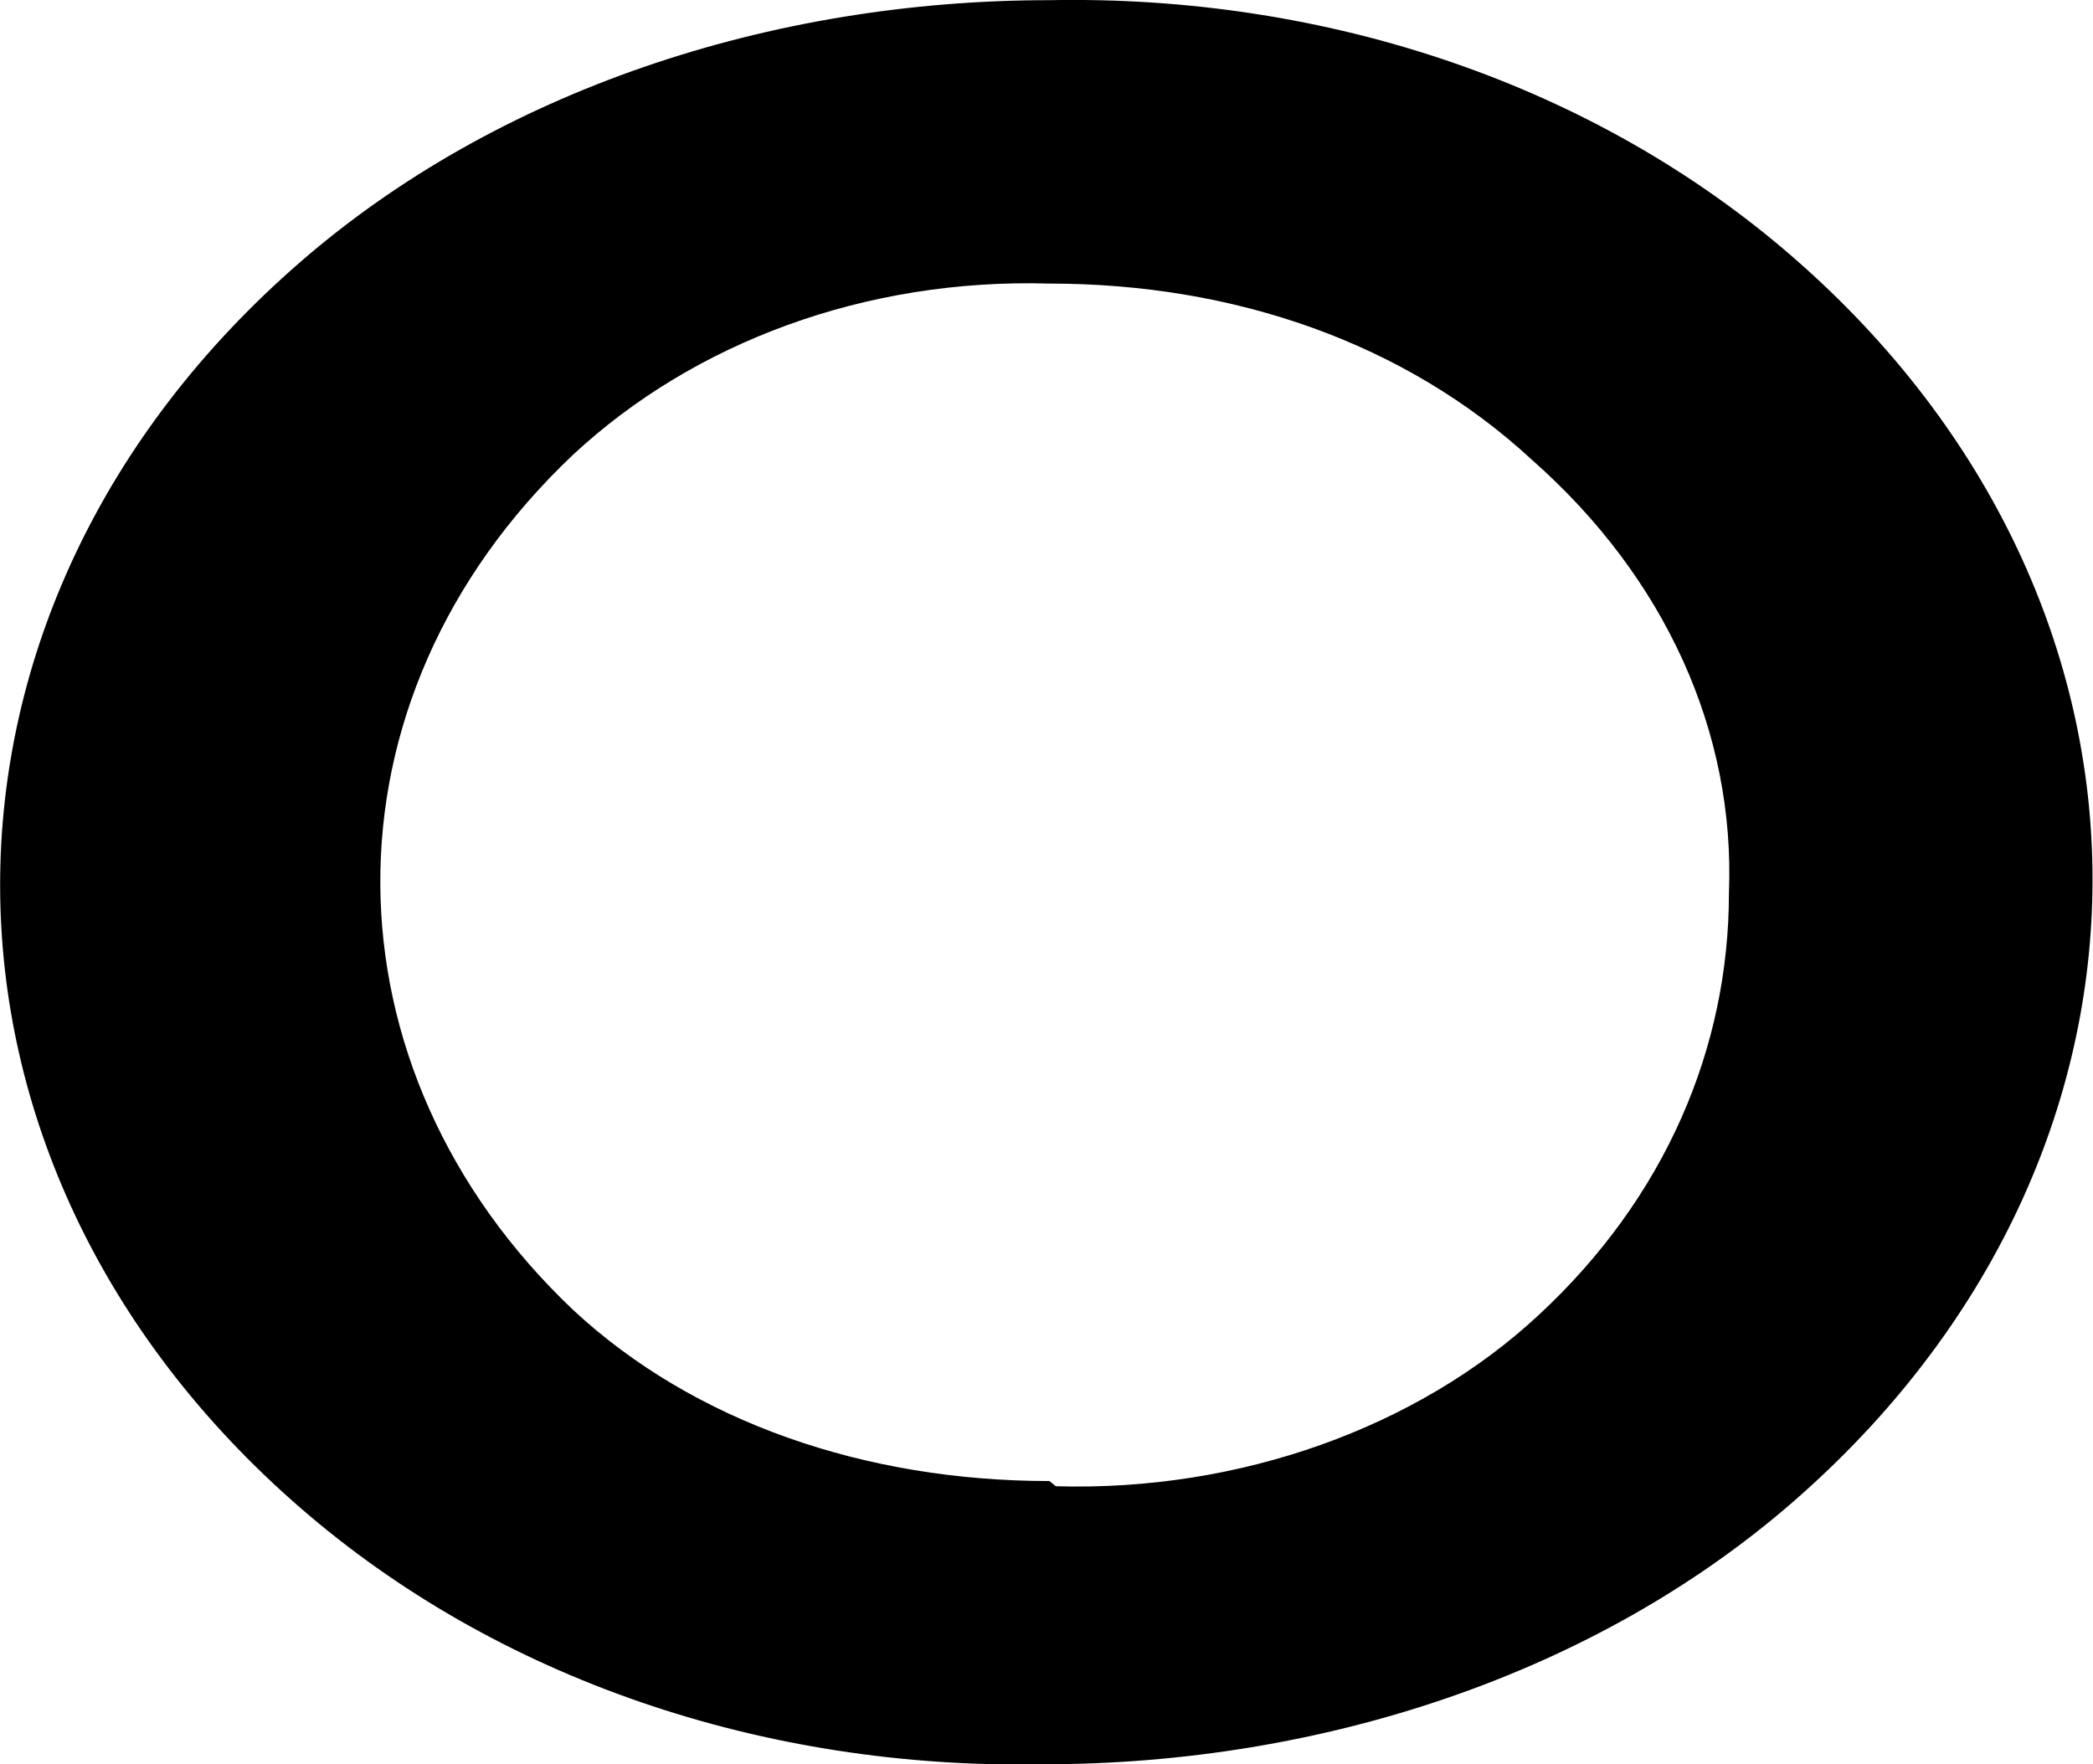 <?xml version="1.0" encoding="UTF-8"?>
<svg xmlns="http://www.w3.org/2000/svg" version="1.1" xmlns:xlink="http://www.w3.org/1999/xlink" xmlns:svgjs="http://svgjs.dev/svgjs" width="12.09" height="10.19" viewBox="0 0 12.09 10.19"><g><g transform="matrix(1, 0, 0, 1, 0, 0)"><path d="M6.062,0.001c-1.614,0 -3.191,0.525 -4.328,1.513c-2.311,2.007 -2.311,5.188 0,7.195c1.137,0.988 2.678,1.513 4.292,1.482c1.614,0 3.191,-0.525 4.328,-1.513c2.311,-2.007 2.311,-5.188 0,-7.195c-1.137,-0.988 -2.678,-1.513 -4.292,-1.482zM6.062,8.555c-1.064,0 -2.054,-0.34 -2.751,-0.988c-1.467,-1.39 -1.504,-3.52 0,-4.941c0.697,-0.648 1.687,-1.019 2.751,-0.988c1.064,0 2.054,0.34 2.788,1.019c0.77,0.679 1.174,1.575 1.137,2.501c0,0.895 -0.367,1.76 -1.1,2.439c-0.697,0.648 -1.724,1.019 -2.788,0.988z" transform="matrix(1,0,0,1,0,0)" fill-rule="nonzero" fill="#000000"></path></g></g></svg>